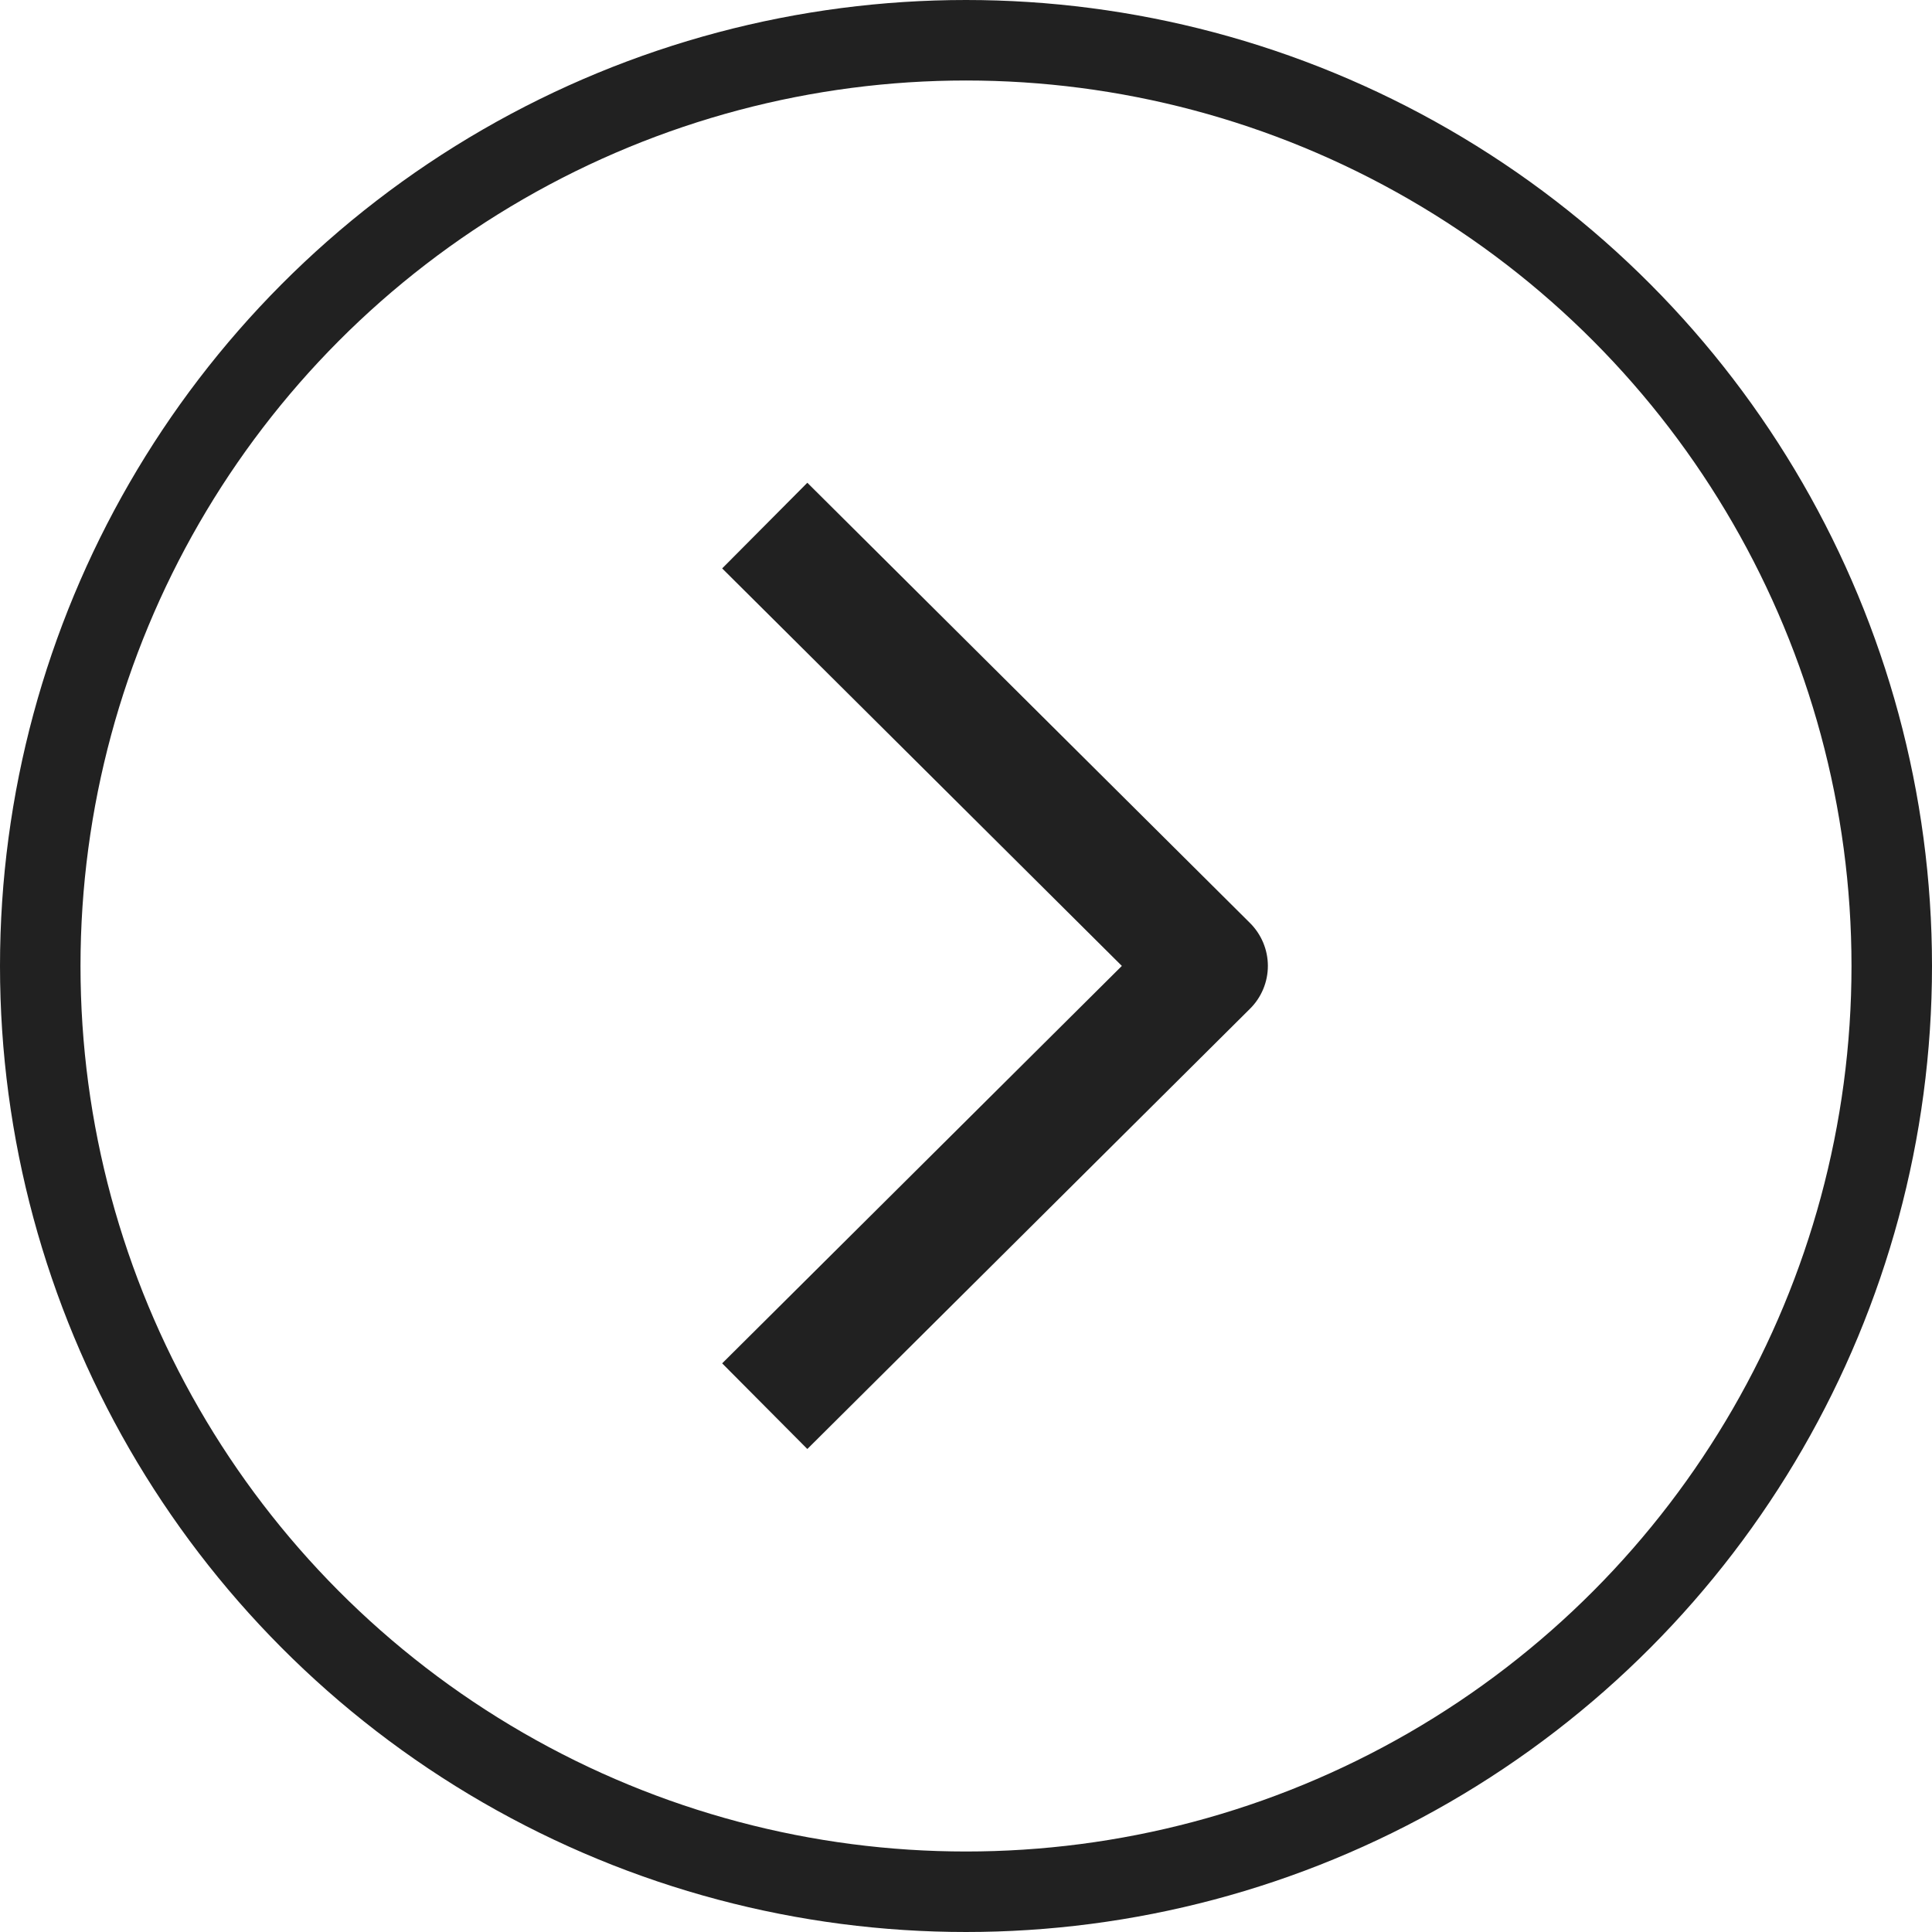 <svg width="24" height="24" viewBox="0 0 24 24" fill="none" xmlns="http://www.w3.org/2000/svg">
<circle cx="12" cy="12" r="11.5" stroke="#212121"/>
<path fill-rule="evenodd" clip-rule="evenodd" d="M15.529 12.53L10.029 18L8.971 16.936L13.936 11.999L8.971 7.061L10.029 5.997L15.529 11.467C15.67 11.608 15.75 11.799 15.75 11.999C15.75 12.198 15.67 12.39 15.529 12.53Z" fill="#212121"/>
</svg>
